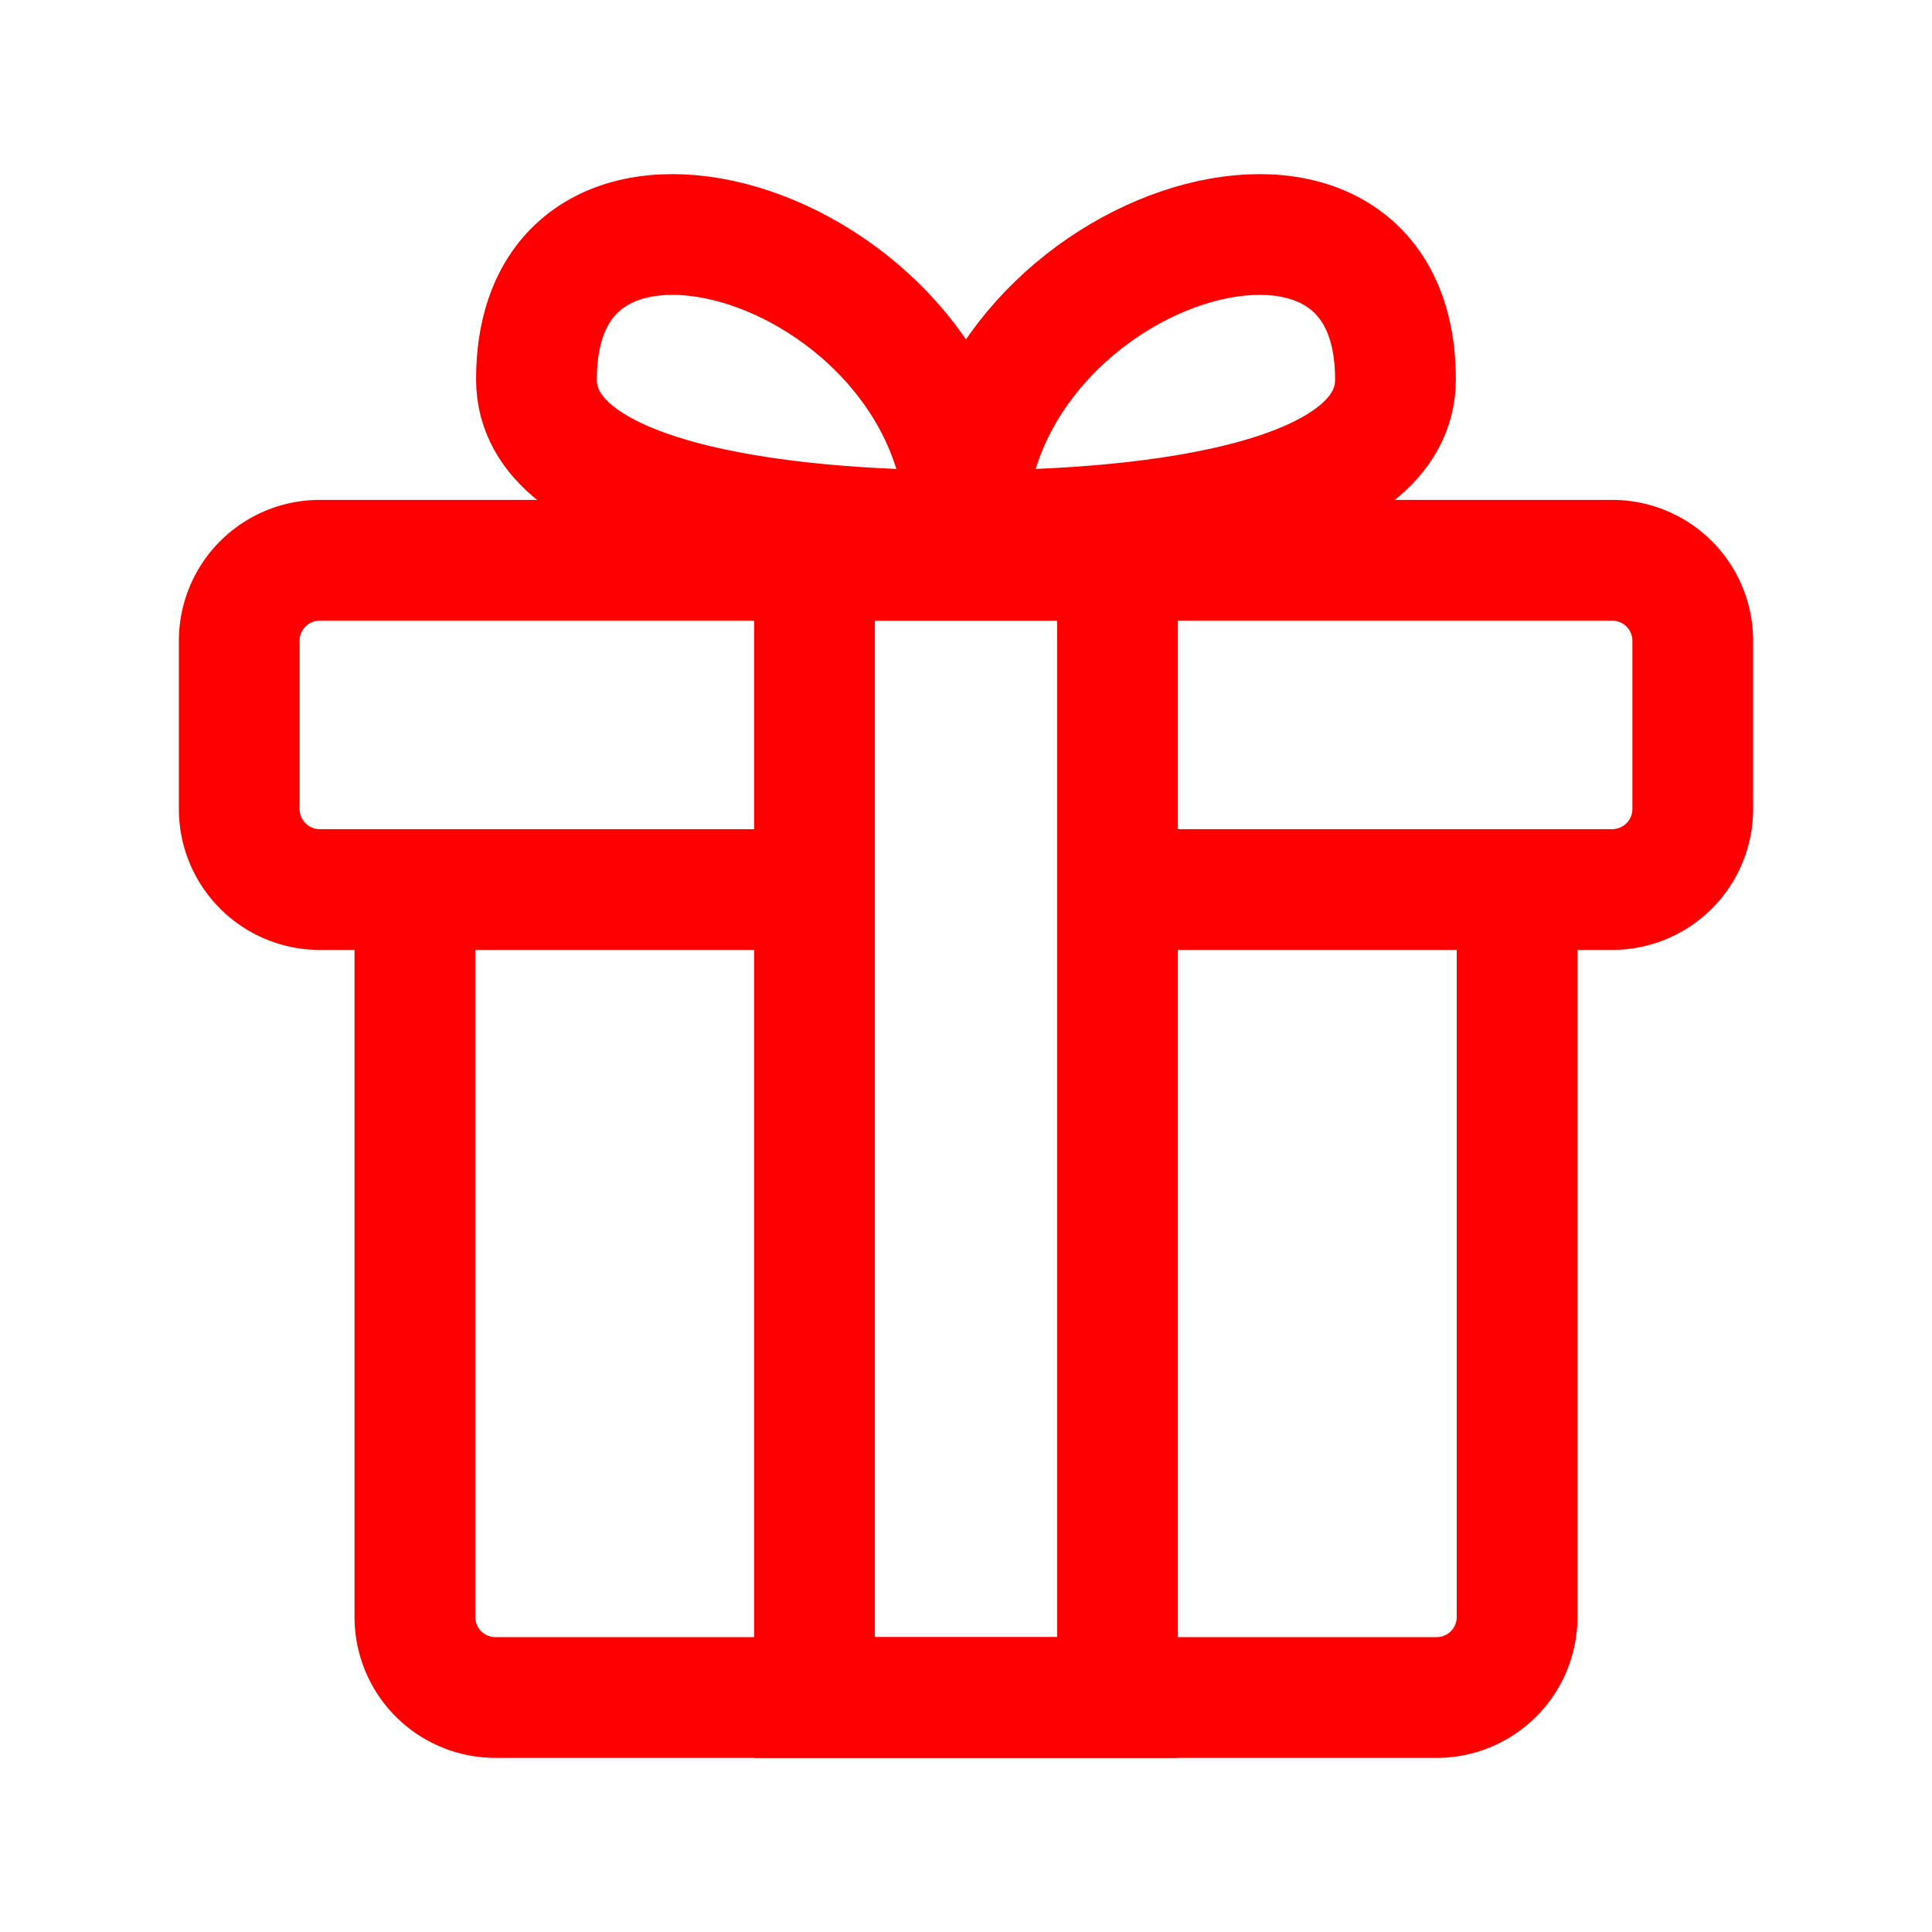 <svg width="24" height="24" fill="none" xmlns="http://www.w3.org/2000/svg"><path d="M13.99 11.05h4.856v9.037a1 1 0 01-1 1H6.154a1 1 0 01-1-1V11.05h4.582m6.778 0h3.514a1 1 0 001-1V7.96a1 1 0 00-1-1H3.972a1 1 0 00-1 1v2.09a1 1 0 001 1h3.514" stroke="red" stroke-width="1.5"/><path stroke="red" stroke-width="1.5" d="M10.118 6.96v14.127h3.764V6.96z"/><path d="M12 6.593c0-3.488 5.335-5.237 5.335-1.88 0 1.501-2.933 1.88-5.335 1.88zm0 0c0-3.488-5.336-5.237-5.336-1.88 0 1.501 2.934 1.88 5.336 1.88z" stroke="red" stroke-width="1.5" stroke-linecap="round"/></svg>
